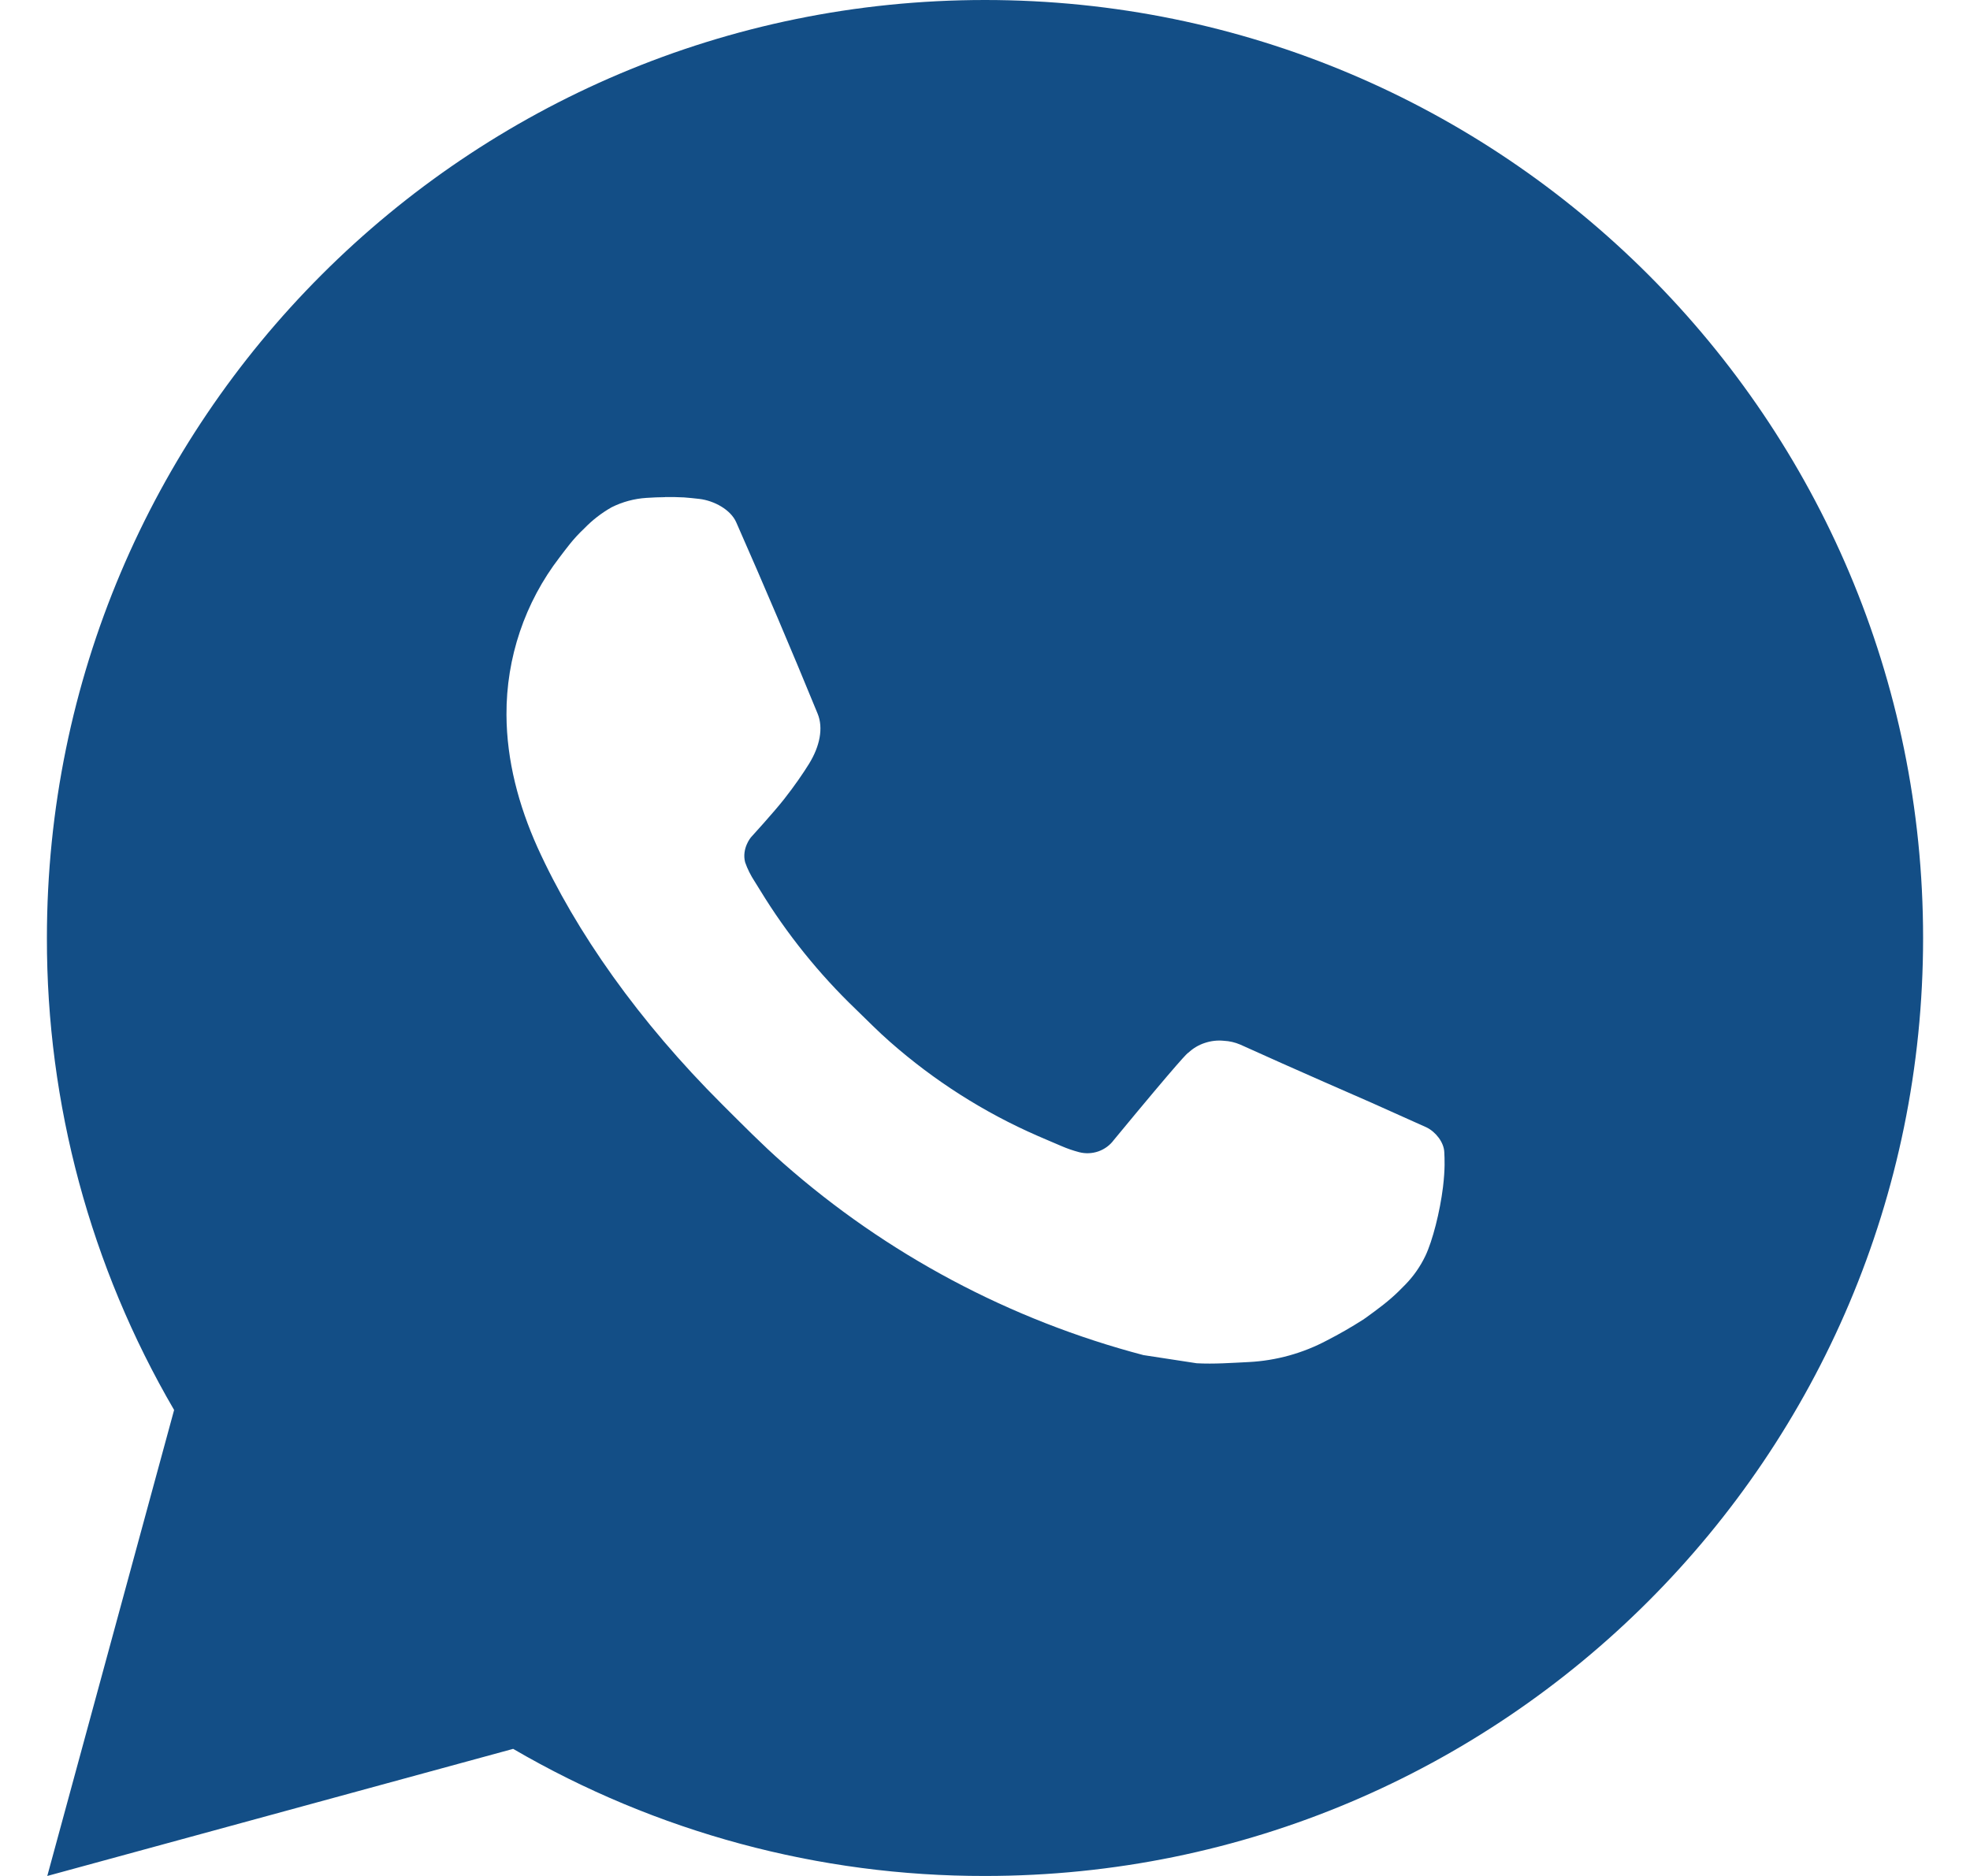 <svg width="21" height="20" viewBox="0 0 21 20" fill="none" xmlns="http://www.w3.org/2000/svg">
<path d="M10.5 0C16.023 0 20.5 4.477 20.5 10C20.5 15.523 16.023 20 10.5 20C8.733 20.003 6.997 19.535 5.47 18.645L0.504 20L1.856 15.032C0.965 13.505 0.497 11.768 0.5 10C0.5 4.477 4.977 0 10.5 0ZM7.092 5.3L6.892 5.308C6.763 5.316 6.636 5.35 6.52 5.408C6.412 5.469 6.313 5.546 6.226 5.636C6.106 5.749 6.038 5.847 5.965 5.942C5.595 6.423 5.396 7.013 5.399 7.62C5.401 8.11 5.529 8.587 5.729 9.033C6.138 9.935 6.811 10.89 7.699 11.775C7.913 11.988 8.123 12.202 8.349 12.401C9.452 13.373 10.767 14.073 12.189 14.447L12.757 14.534C12.942 14.544 13.127 14.53 13.313 14.521C13.604 14.506 13.889 14.427 14.146 14.29C14.277 14.223 14.405 14.149 14.529 14.07C14.529 14.07 14.572 14.042 14.654 13.98C14.789 13.88 14.872 13.809 14.984 13.692C15.067 13.606 15.139 13.505 15.194 13.39C15.272 13.227 15.35 12.916 15.382 12.657C15.406 12.459 15.399 12.351 15.396 12.284C15.392 12.177 15.303 12.066 15.206 12.019L14.624 11.758C14.624 11.758 13.754 11.379 13.222 11.137C13.166 11.113 13.107 11.099 13.046 11.096C12.978 11.089 12.909 11.097 12.843 11.119C12.778 11.14 12.718 11.176 12.668 11.223C12.663 11.221 12.596 11.278 11.873 12.154C11.832 12.21 11.774 12.252 11.709 12.275C11.643 12.298 11.572 12.301 11.505 12.284C11.44 12.267 11.376 12.245 11.314 12.218C11.19 12.166 11.147 12.146 11.062 12.11C10.488 11.86 9.957 11.521 9.487 11.107C9.361 10.997 9.244 10.877 9.124 10.761C8.731 10.384 8.388 9.958 8.104 9.493L8.045 9.398C8.003 9.334 7.968 9.265 7.943 9.193C7.905 9.046 8.004 8.928 8.004 8.928C8.004 8.928 8.247 8.662 8.36 8.518C8.47 8.378 8.563 8.242 8.623 8.145C8.741 7.955 8.778 7.76 8.716 7.609C8.436 6.925 8.146 6.244 7.848 5.568C7.789 5.434 7.614 5.338 7.455 5.319C7.401 5.313 7.347 5.307 7.293 5.303C7.159 5.296 7.024 5.298 6.89 5.307L7.091 5.299L7.092 5.3Z" fill="#134E86"/>
</svg>
